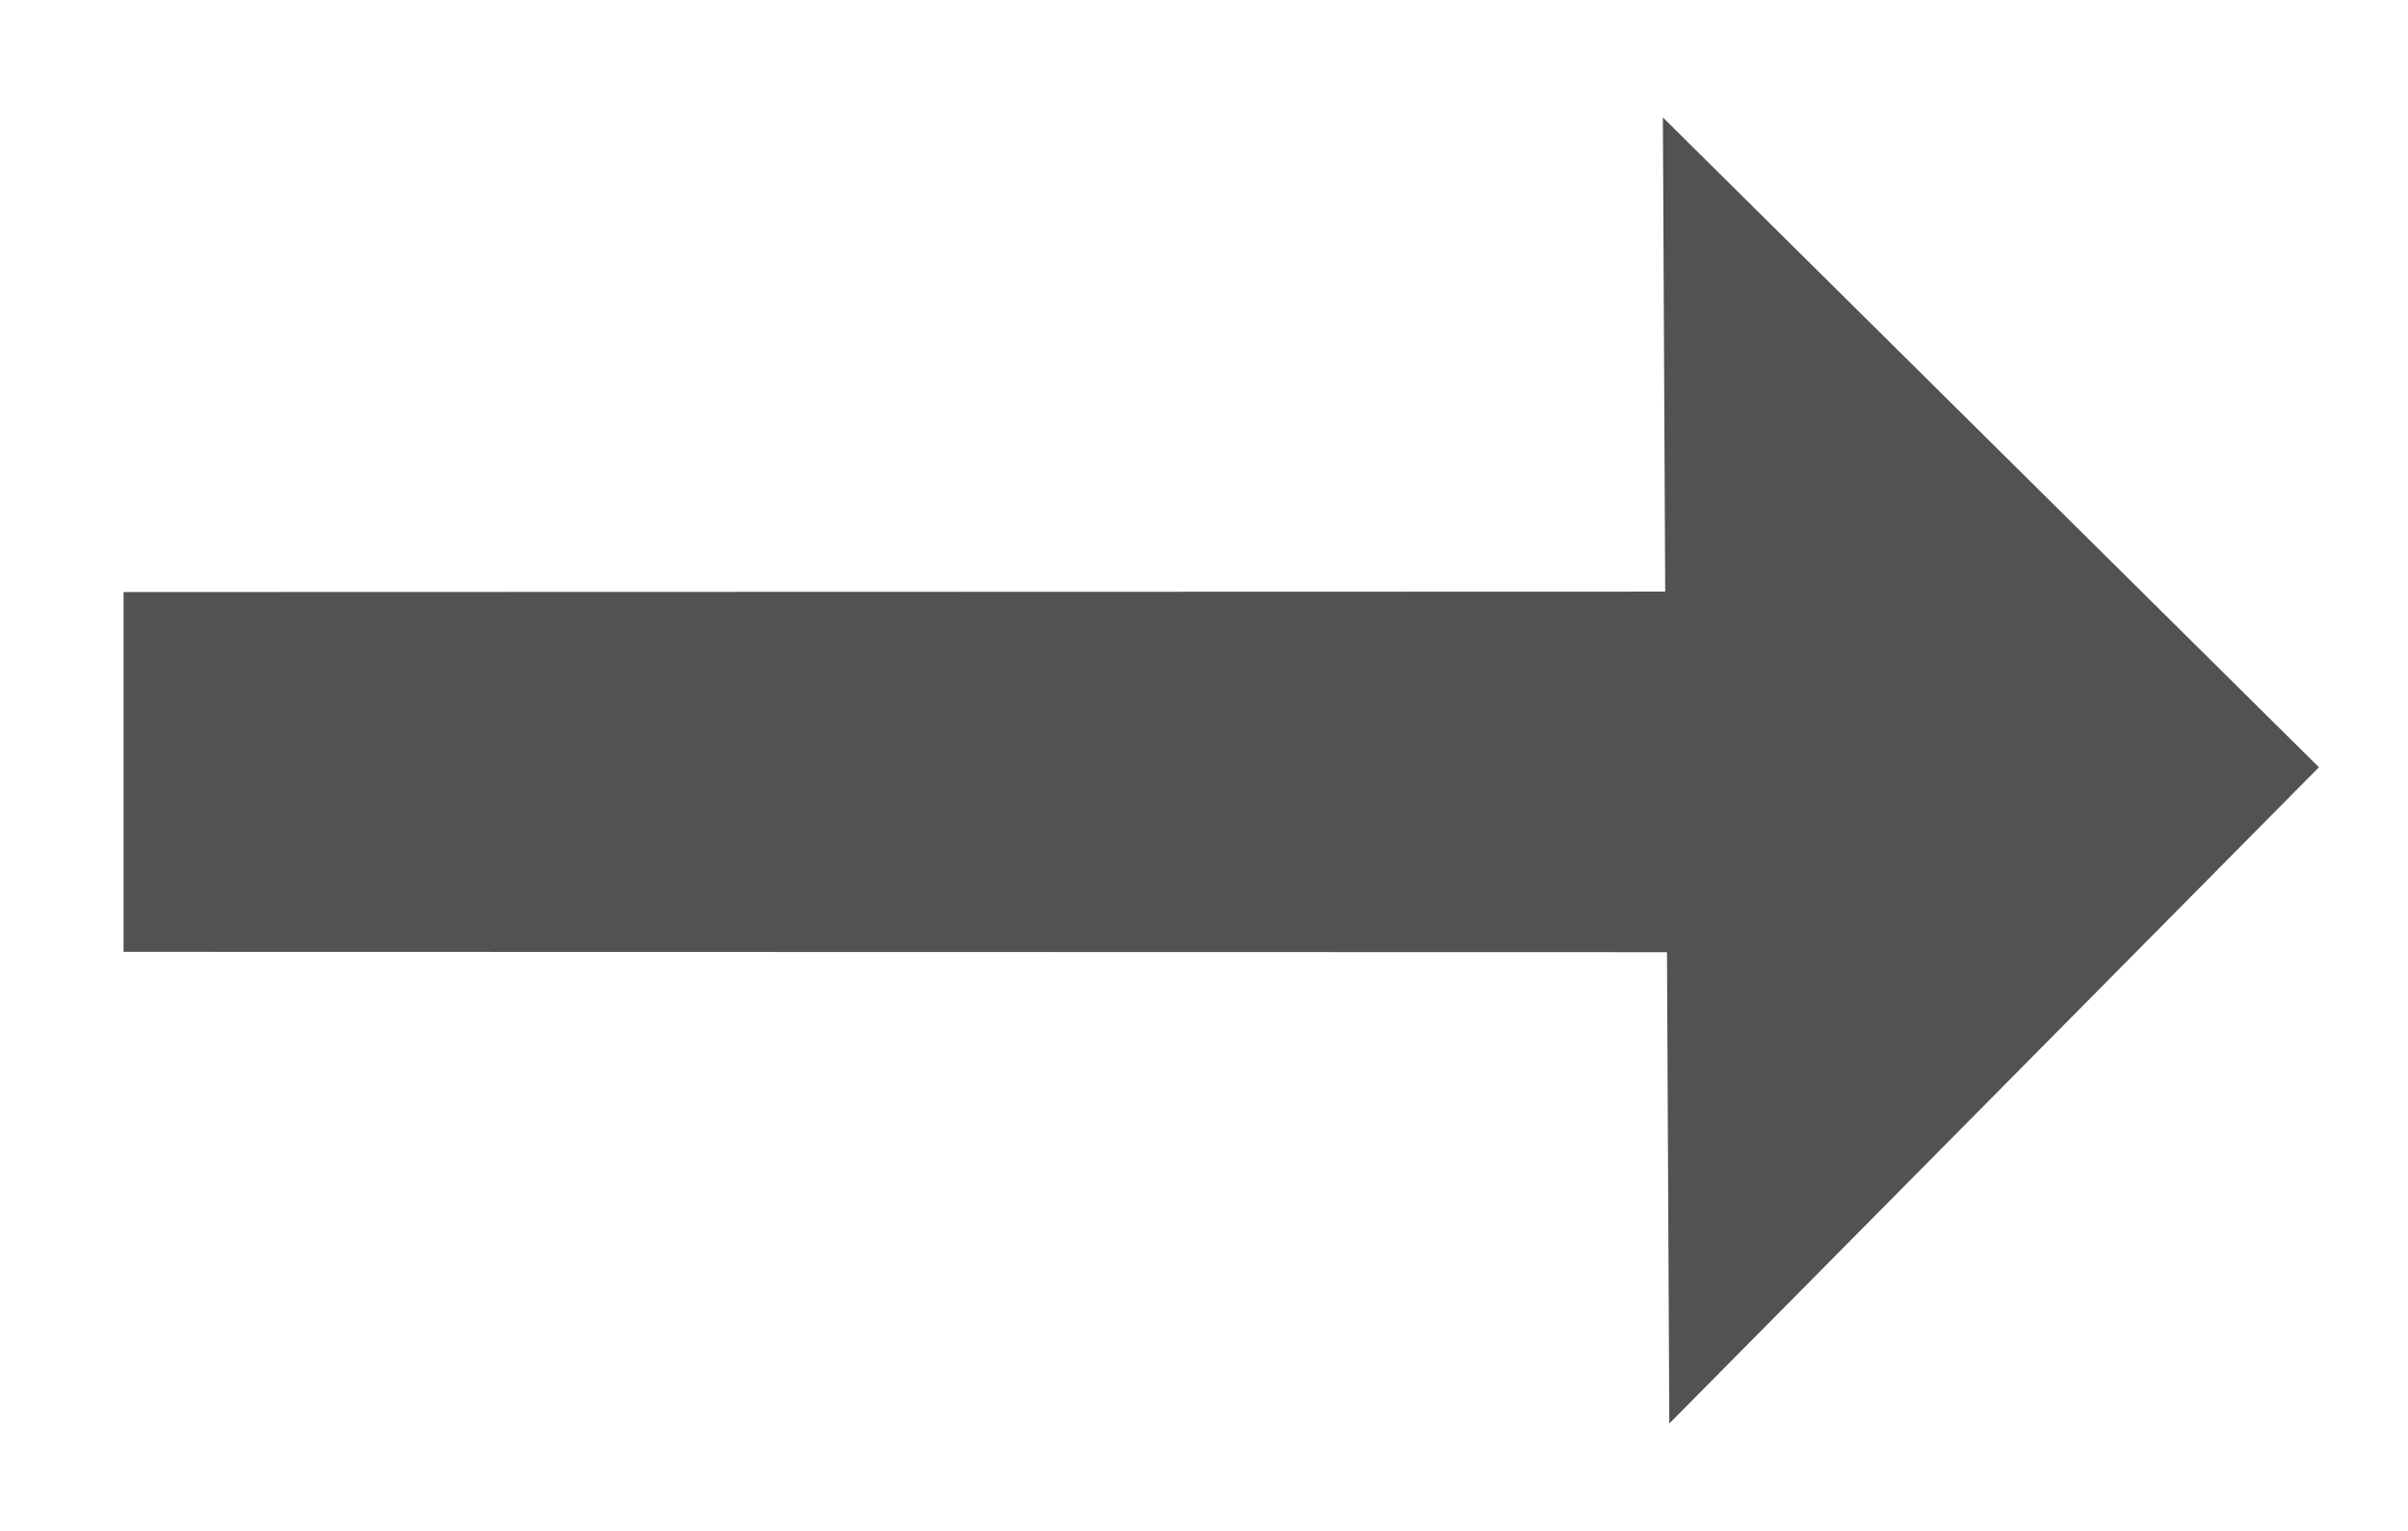 <svg xmlns="http://www.w3.org/2000/svg" width="279.333" height="177.555" style="enable-background:new 0 0 279.333 177.555" xml:space="preserve"><path style="fill:#525252" d="m192.897 13.618.27 54.989-178.834.051v41.721l179.04.041.27 54.659L269 88.976zM2.435 111.667v-1.288"/></svg>